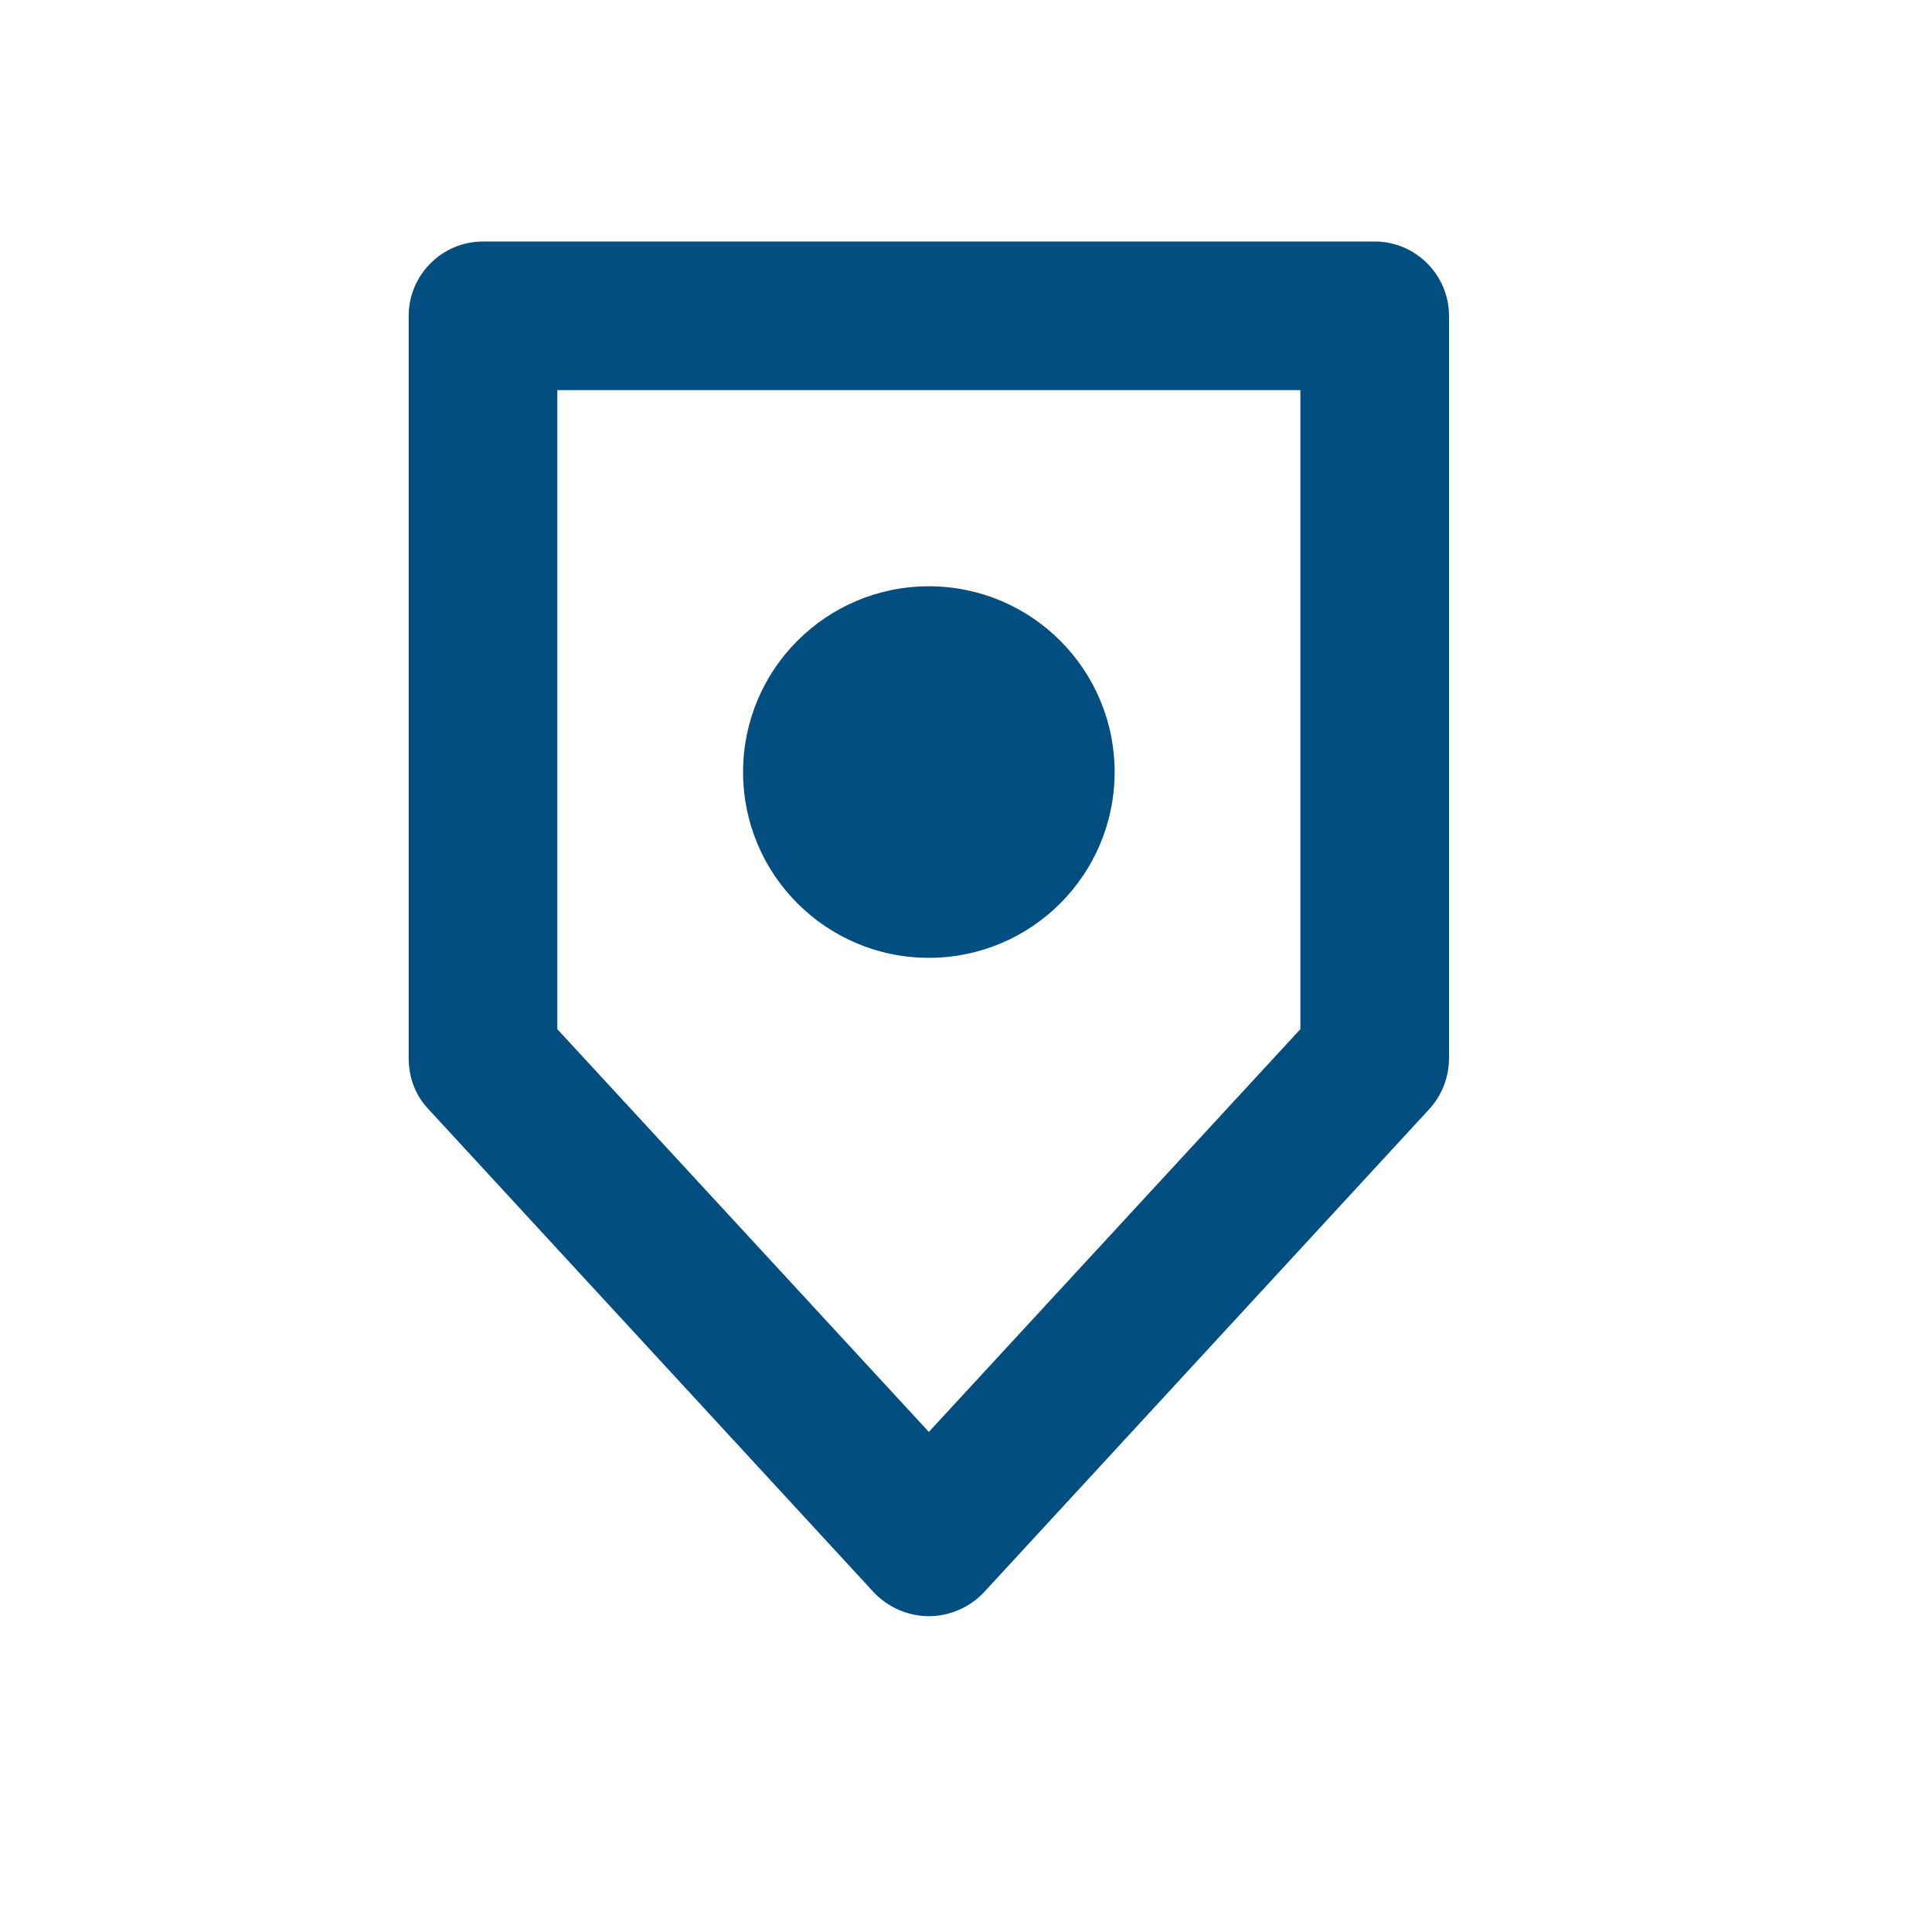 <?xml version="1.0"?>

<svg version="1.1" id="icons" width="26px" height="26px"  xmlns="http://www.w3.org/2000/svg" xmlns:xlink="http://www.w3.org/1999/xlink" xml:space="preserve">

<g class="icon" id="map-count">
	<path class="body" fill="#034E81" d="M12.5,21.75c-0.28,0-0.55-0.12-0.74-0.32l-6-6.51C5.59,14.74,5.5,14.5,5.5,14.24V4.25c0-0.55,0.45-1,1-1h12
		c0.55,0,1,0.45,1,1v9.99c0,0.25-0.09,0.49-0.26,0.68l-6,6.51C13.05,21.63,12.78,21.75,12.5,21.75L12.5,21.75z M7.5,13.85l5,5.42
		l5-5.42v-8.6h-10V13.85L7.5,13.85z"/>
	<circle class="body" fill="#034E81" cx="12.5" cy="10.39" r="2.5"/>
</g>

</svg>